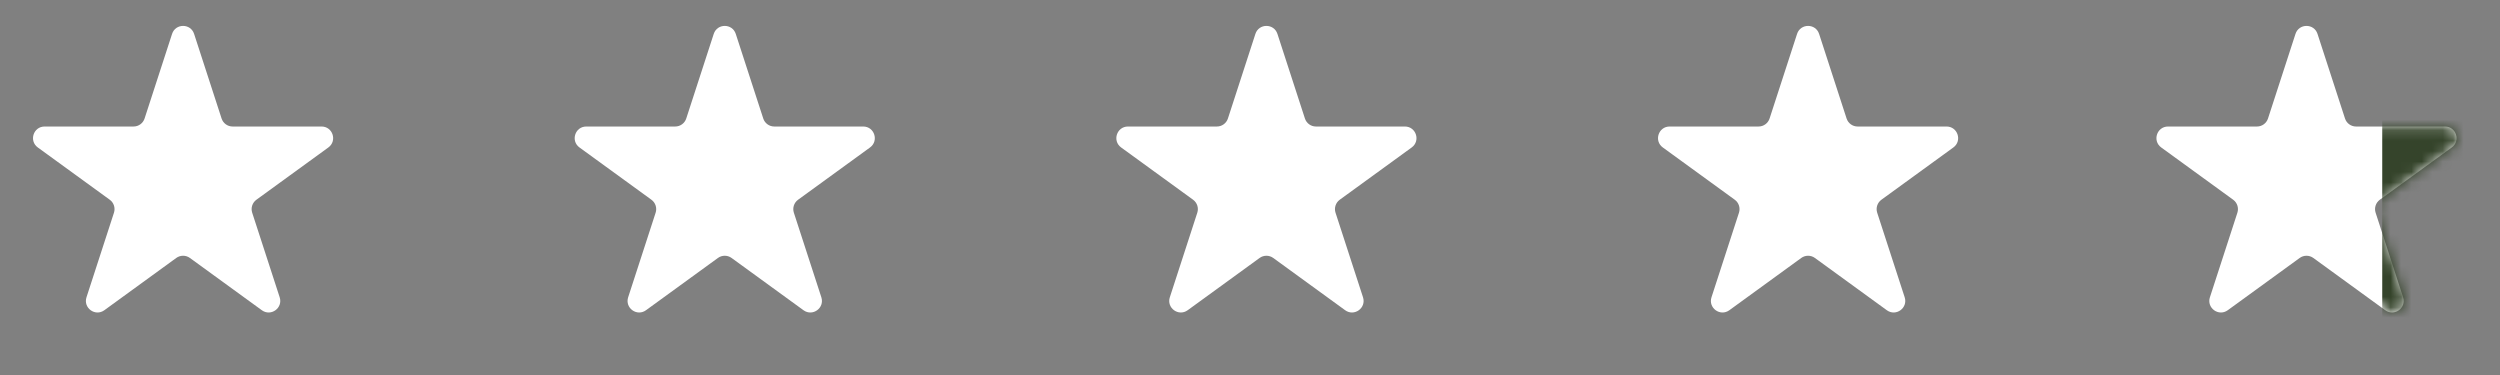 <svg width="240" height="36" viewBox="0 0 240 36" fill="none" xmlns="http://www.w3.org/2000/svg">
<rect x="0" y="0" width="240" height="36" fill="#808080" stroke="none"/>
<path d="M68.518 3.256C68.851 2.231 70.301 2.231 70.634 3.256L73.272 11.376C73.421 11.834 73.848 12.145 74.33 12.145H82.868C83.946 12.145 84.394 13.524 83.522 14.157L76.615 19.175C76.225 19.459 76.061 19.961 76.21 20.419L78.849 28.539C79.182 29.564 78.009 30.416 77.137 29.783L70.23 24.764C69.84 24.481 69.312 24.481 68.922 24.764L62.015 29.783C61.143 30.416 59.97 29.564 60.303 28.539L62.941 20.419C63.09 19.961 62.927 19.459 62.537 19.175L55.63 14.157C54.758 13.524 55.206 12.145 56.284 12.145H64.822C65.304 12.145 65.731 11.834 65.88 11.376L68.518 3.256Z" fill="white"/>
<path d="M16.518 3.256C16.851 2.231 18.301 2.231 18.634 3.256L21.272 11.376C21.421 11.834 21.848 12.145 22.33 12.145H30.868C31.946 12.145 32.394 13.524 31.522 14.157L24.615 19.175C24.225 19.459 24.061 19.961 24.21 20.419L26.849 28.539C27.182 29.564 26.009 30.416 25.137 29.783L18.23 24.764C17.84 24.481 17.312 24.481 16.922 24.764L10.015 29.783C9.143 30.416 7.97 29.564 8.303 28.539L10.941 20.419C11.09 19.961 10.927 19.459 10.537 19.175L3.63 14.157C2.758 13.524 3.206 12.145 4.284 12.145H12.822C13.304 12.145 13.731 11.834 13.88 11.376L16.518 3.256Z" fill="white"/>
<path d="M120.518 3.256C120.851 2.231 122.301 2.231 122.634 3.256L125.272 11.376C125.421 11.834 125.848 12.145 126.33 12.145H134.868C135.946 12.145 136.394 13.524 135.522 14.157L128.615 19.175C128.225 19.459 128.062 19.961 128.21 20.419L130.849 28.539C131.182 29.564 130.009 30.416 129.137 29.783L122.23 24.764C121.84 24.481 121.312 24.481 120.922 24.764L114.015 29.783C113.143 30.416 111.97 29.564 112.303 28.539L114.941 20.419C115.09 19.961 114.927 19.459 114.537 19.175L107.63 14.157C106.758 13.524 107.206 12.145 108.284 12.145H116.822C117.304 12.145 117.731 11.834 117.88 11.376L120.518 3.256Z" fill="white"/>
<path d="M172.518 3.256C172.851 2.231 174.301 2.231 174.634 3.256L177.272 11.376C177.421 11.834 177.848 12.145 178.33 12.145H186.868C187.946 12.145 188.394 13.524 187.522 14.157L180.615 19.175C180.225 19.459 180.062 19.961 180.21 20.419L182.849 28.539C183.182 29.564 182.009 30.416 181.137 29.783L174.23 24.764C173.84 24.481 173.312 24.481 172.922 24.764L166.015 29.783C165.143 30.416 163.97 29.564 164.303 28.539L166.941 20.419C167.09 19.961 166.927 19.459 166.537 19.175L159.63 14.157C158.758 13.524 159.206 12.145 160.284 12.145H168.822C169.304 12.145 169.731 11.834 169.88 11.376L172.518 3.256Z" fill="white"/>
<path d="M220.366 3.256C220.699 2.231 222.149 2.231 222.482 3.256L225.12 11.376C225.269 11.834 225.696 12.145 226.178 12.145H234.716C235.794 12.145 236.242 13.524 235.37 14.157L228.463 19.175C228.073 19.459 227.91 19.961 228.059 20.419L230.697 28.539C231.03 29.564 229.857 30.416 228.985 29.783L222.078 24.764C221.688 24.481 221.16 24.481 220.77 24.764L213.863 29.783C212.991 30.416 211.818 29.564 212.151 28.539L214.79 20.419C214.938 19.961 214.775 19.459 214.385 19.175L207.478 14.157C206.606 13.524 207.054 12.145 208.132 12.145H216.67C217.152 12.145 217.579 11.834 217.728 11.376L220.366 3.256Z" fill="white"/>
<mask id="mask0_1_156" style="mask-type:alpha" maskUnits="userSpaceOnUse" x="207" y="2" width="29" height="29">
<path d="M220.518 3.256C220.851 2.231 222.301 2.231 222.634 3.256L225.272 11.376C225.421 11.834 225.848 12.145 226.33 12.145H234.868C235.946 12.145 236.394 13.524 235.522 14.157L228.615 19.175C228.225 19.459 228.062 19.961 228.21 20.419L230.849 28.539C231.182 29.564 230.009 30.416 229.137 29.783L222.23 24.764C221.84 24.481 221.312 24.481 220.922 24.764L214.015 29.783C213.143 30.416 211.97 29.564 212.303 28.539L214.941 20.419C215.09 19.961 214.927 19.459 214.537 19.175L207.63 14.157C206.758 13.524 207.206 12.145 208.284 12.145H216.822C217.304 12.145 217.731 11.834 217.88 11.376L220.518 3.256Z" fill="white"/>
</mask>
<g mask="url(#mask0_1_156)">
<rect x="228.695" y="2.002" width="22.026" height="32.482" fill="#35442B"/>
</g>
</svg>
